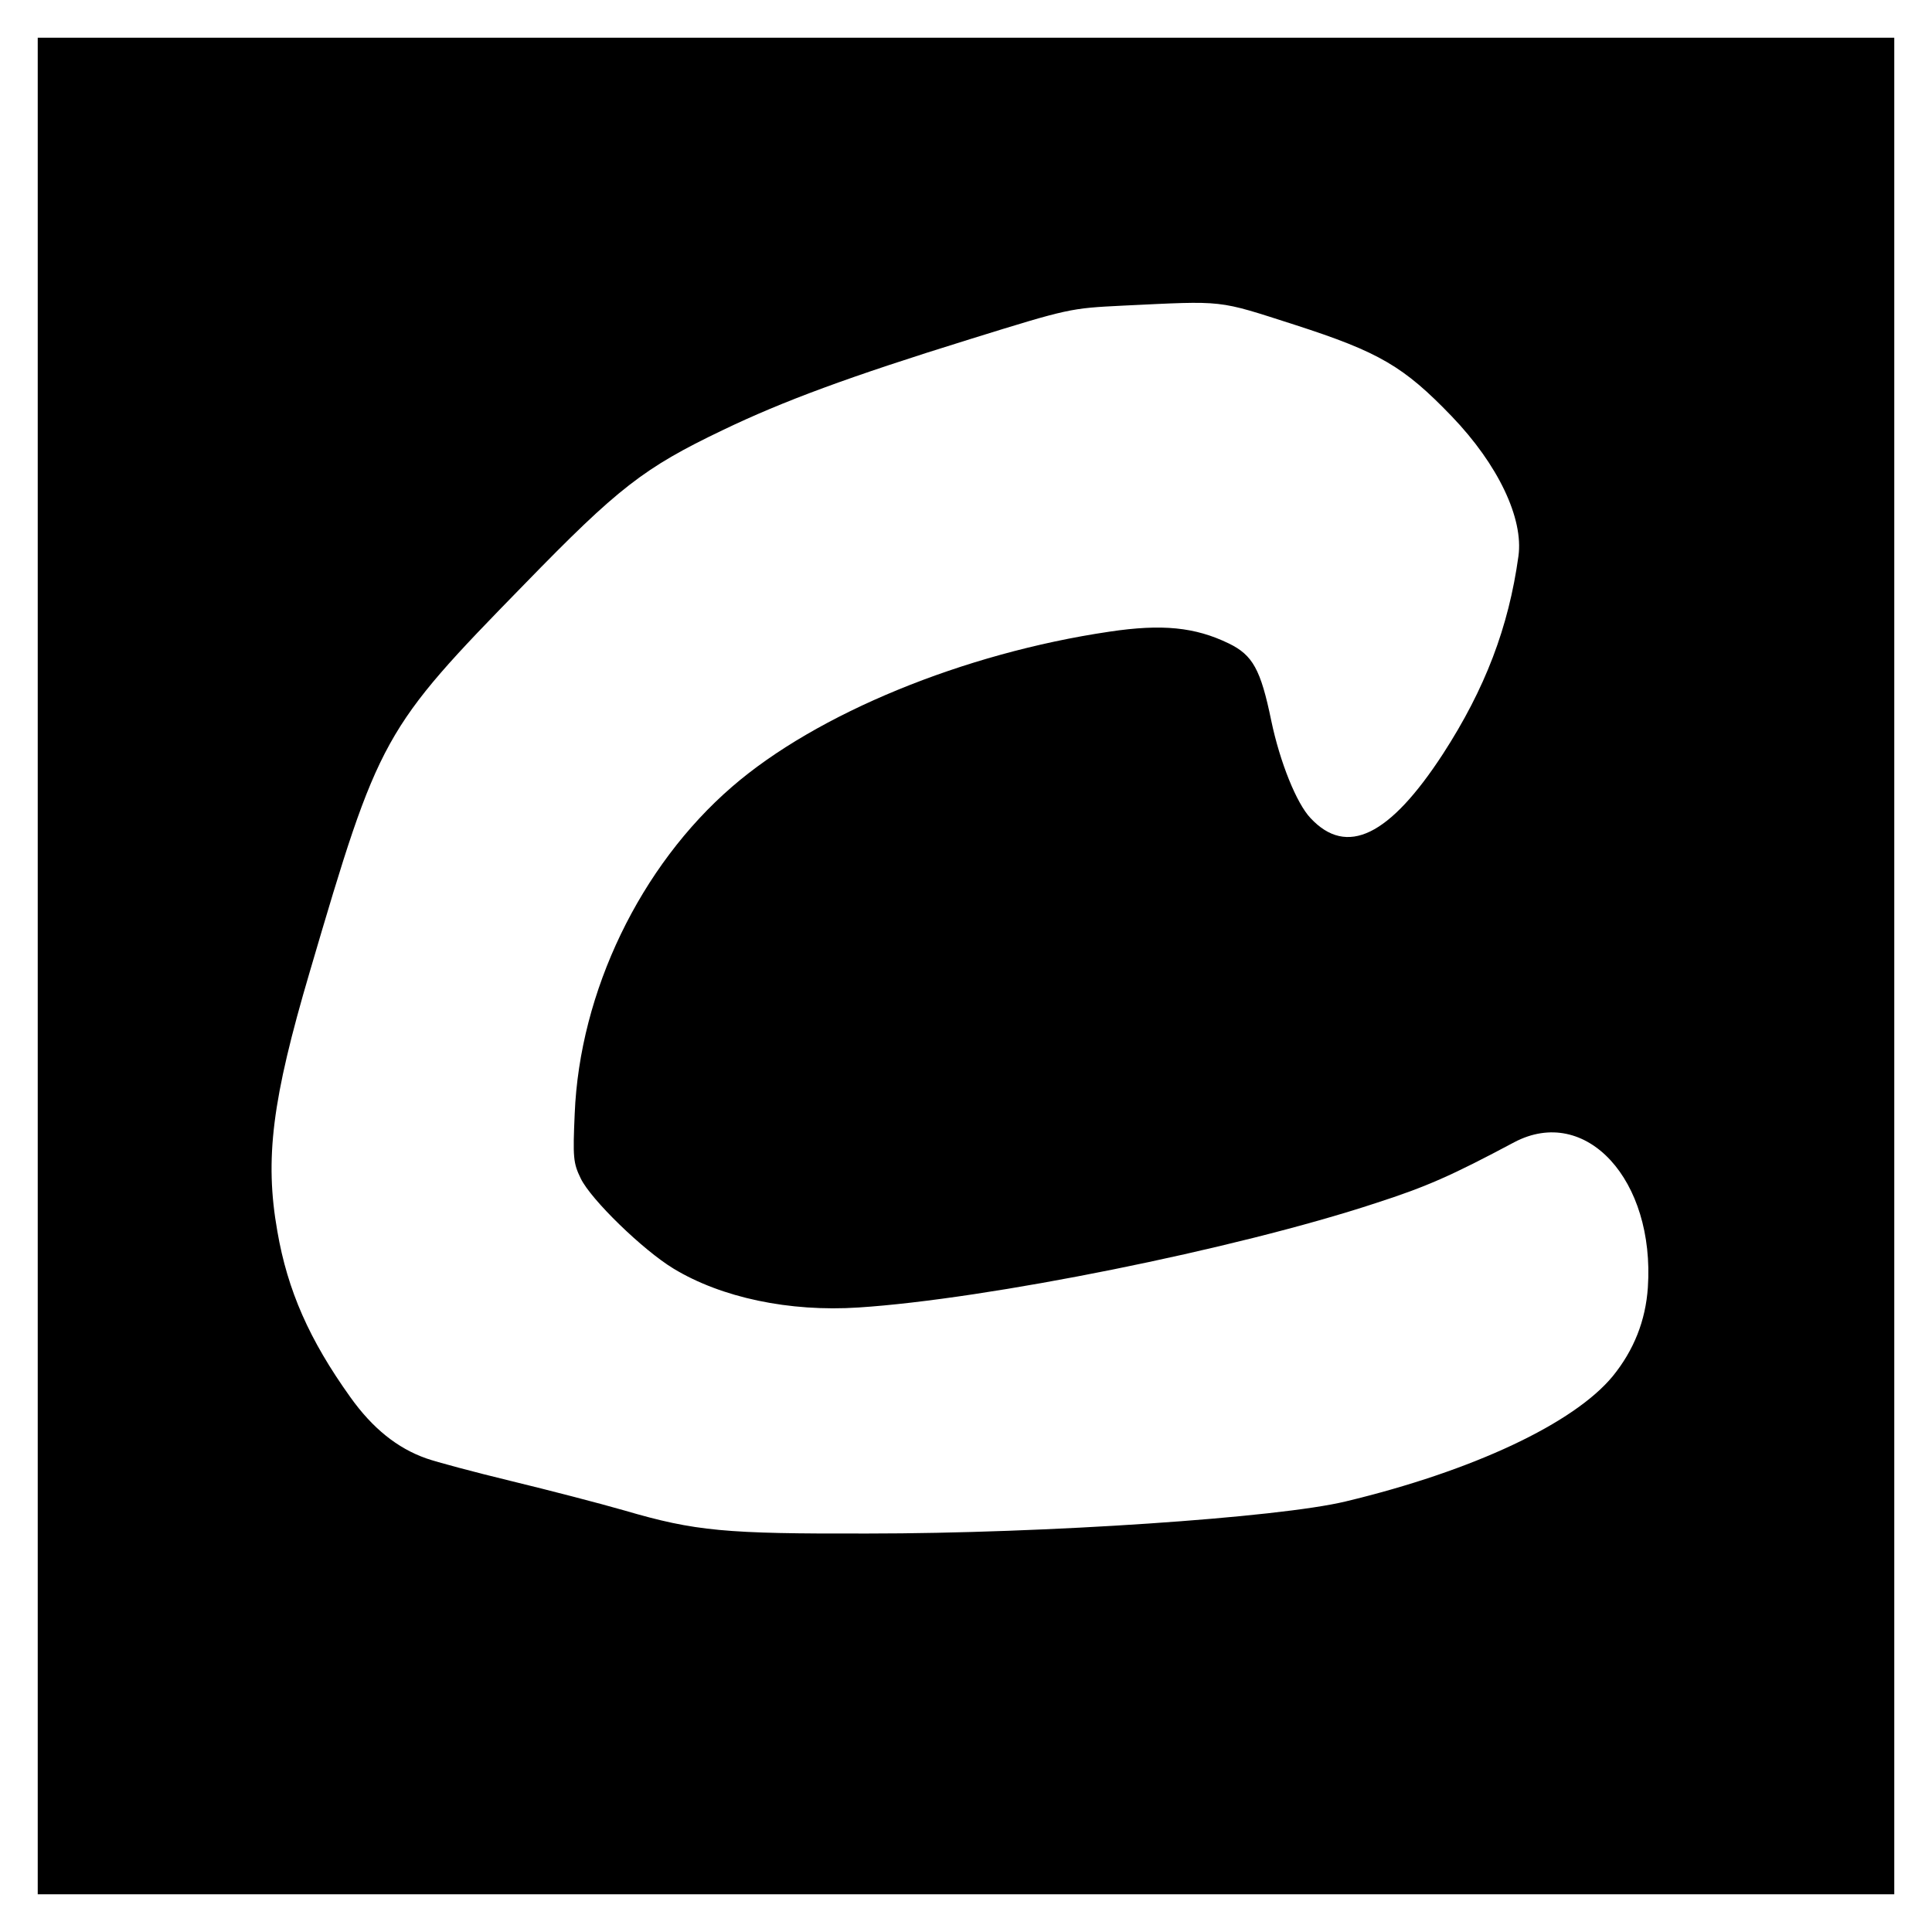 <?xml version="1.0" standalone="no"?>
<!DOCTYPE svg PUBLIC "-//W3C//DTD SVG 20010904//EN"
 "http://www.w3.org/TR/2001/REC-SVG-20010904/DTD/svg10.dtd">
<svg version="1.0" xmlns="http://www.w3.org/2000/svg"
 width="512pt" height="512pt" viewBox="0 0 512 512"
 preserveAspectRatio="xMidYMid meet">
<g transform="translate(0,512) scale(0.1,-0.1)"
fill="#000000" stroke="none">
<path d="M100 2560 l0 -2460 2460 0 2460 0 0 2460 0 2460 -2460 0 -2460 0 0
-2460z m3332 1699 c223 -72 288 -110 415 -242 123 -128 191 -271 177 -371 -26
-188 -88 -351 -200 -524 -142 -218 -255 -273 -351 -170 -37 39 -81 148 -104
258 -28 136 -49 174 -113 205 -89 43 -176 52 -316 31 -386 -57 -776 -217
-1000 -411 -243 -210 -404 -543 -417 -867 -5 -115 -4 -130 16 -171 27 -56 165
-190 246 -239 127 -77 307 -115 490 -103 341 22 999 154 1372 277 133 43 199
72 366 161 190 100 373 -100 354 -385 -6 -88 -37 -166 -93 -235 -103 -125
-370 -251 -708 -332 -178 -43 -795 -85 -1266 -85 -378 -1 -457 6 -645 61 -66
19 -201 54 -300 78 -99 24 -200 51 -225 60 -77 27 -143 80 -202 163 -108 151
-166 282 -193 439 -34 192 -14 349 86 688 184 626 192 641 569 1027 248 255
316 308 525 408 160 77 336 142 655 241 264 82 266 82 405 89 274 13 248 16
457 -51z"/>
</g>
</svg>
